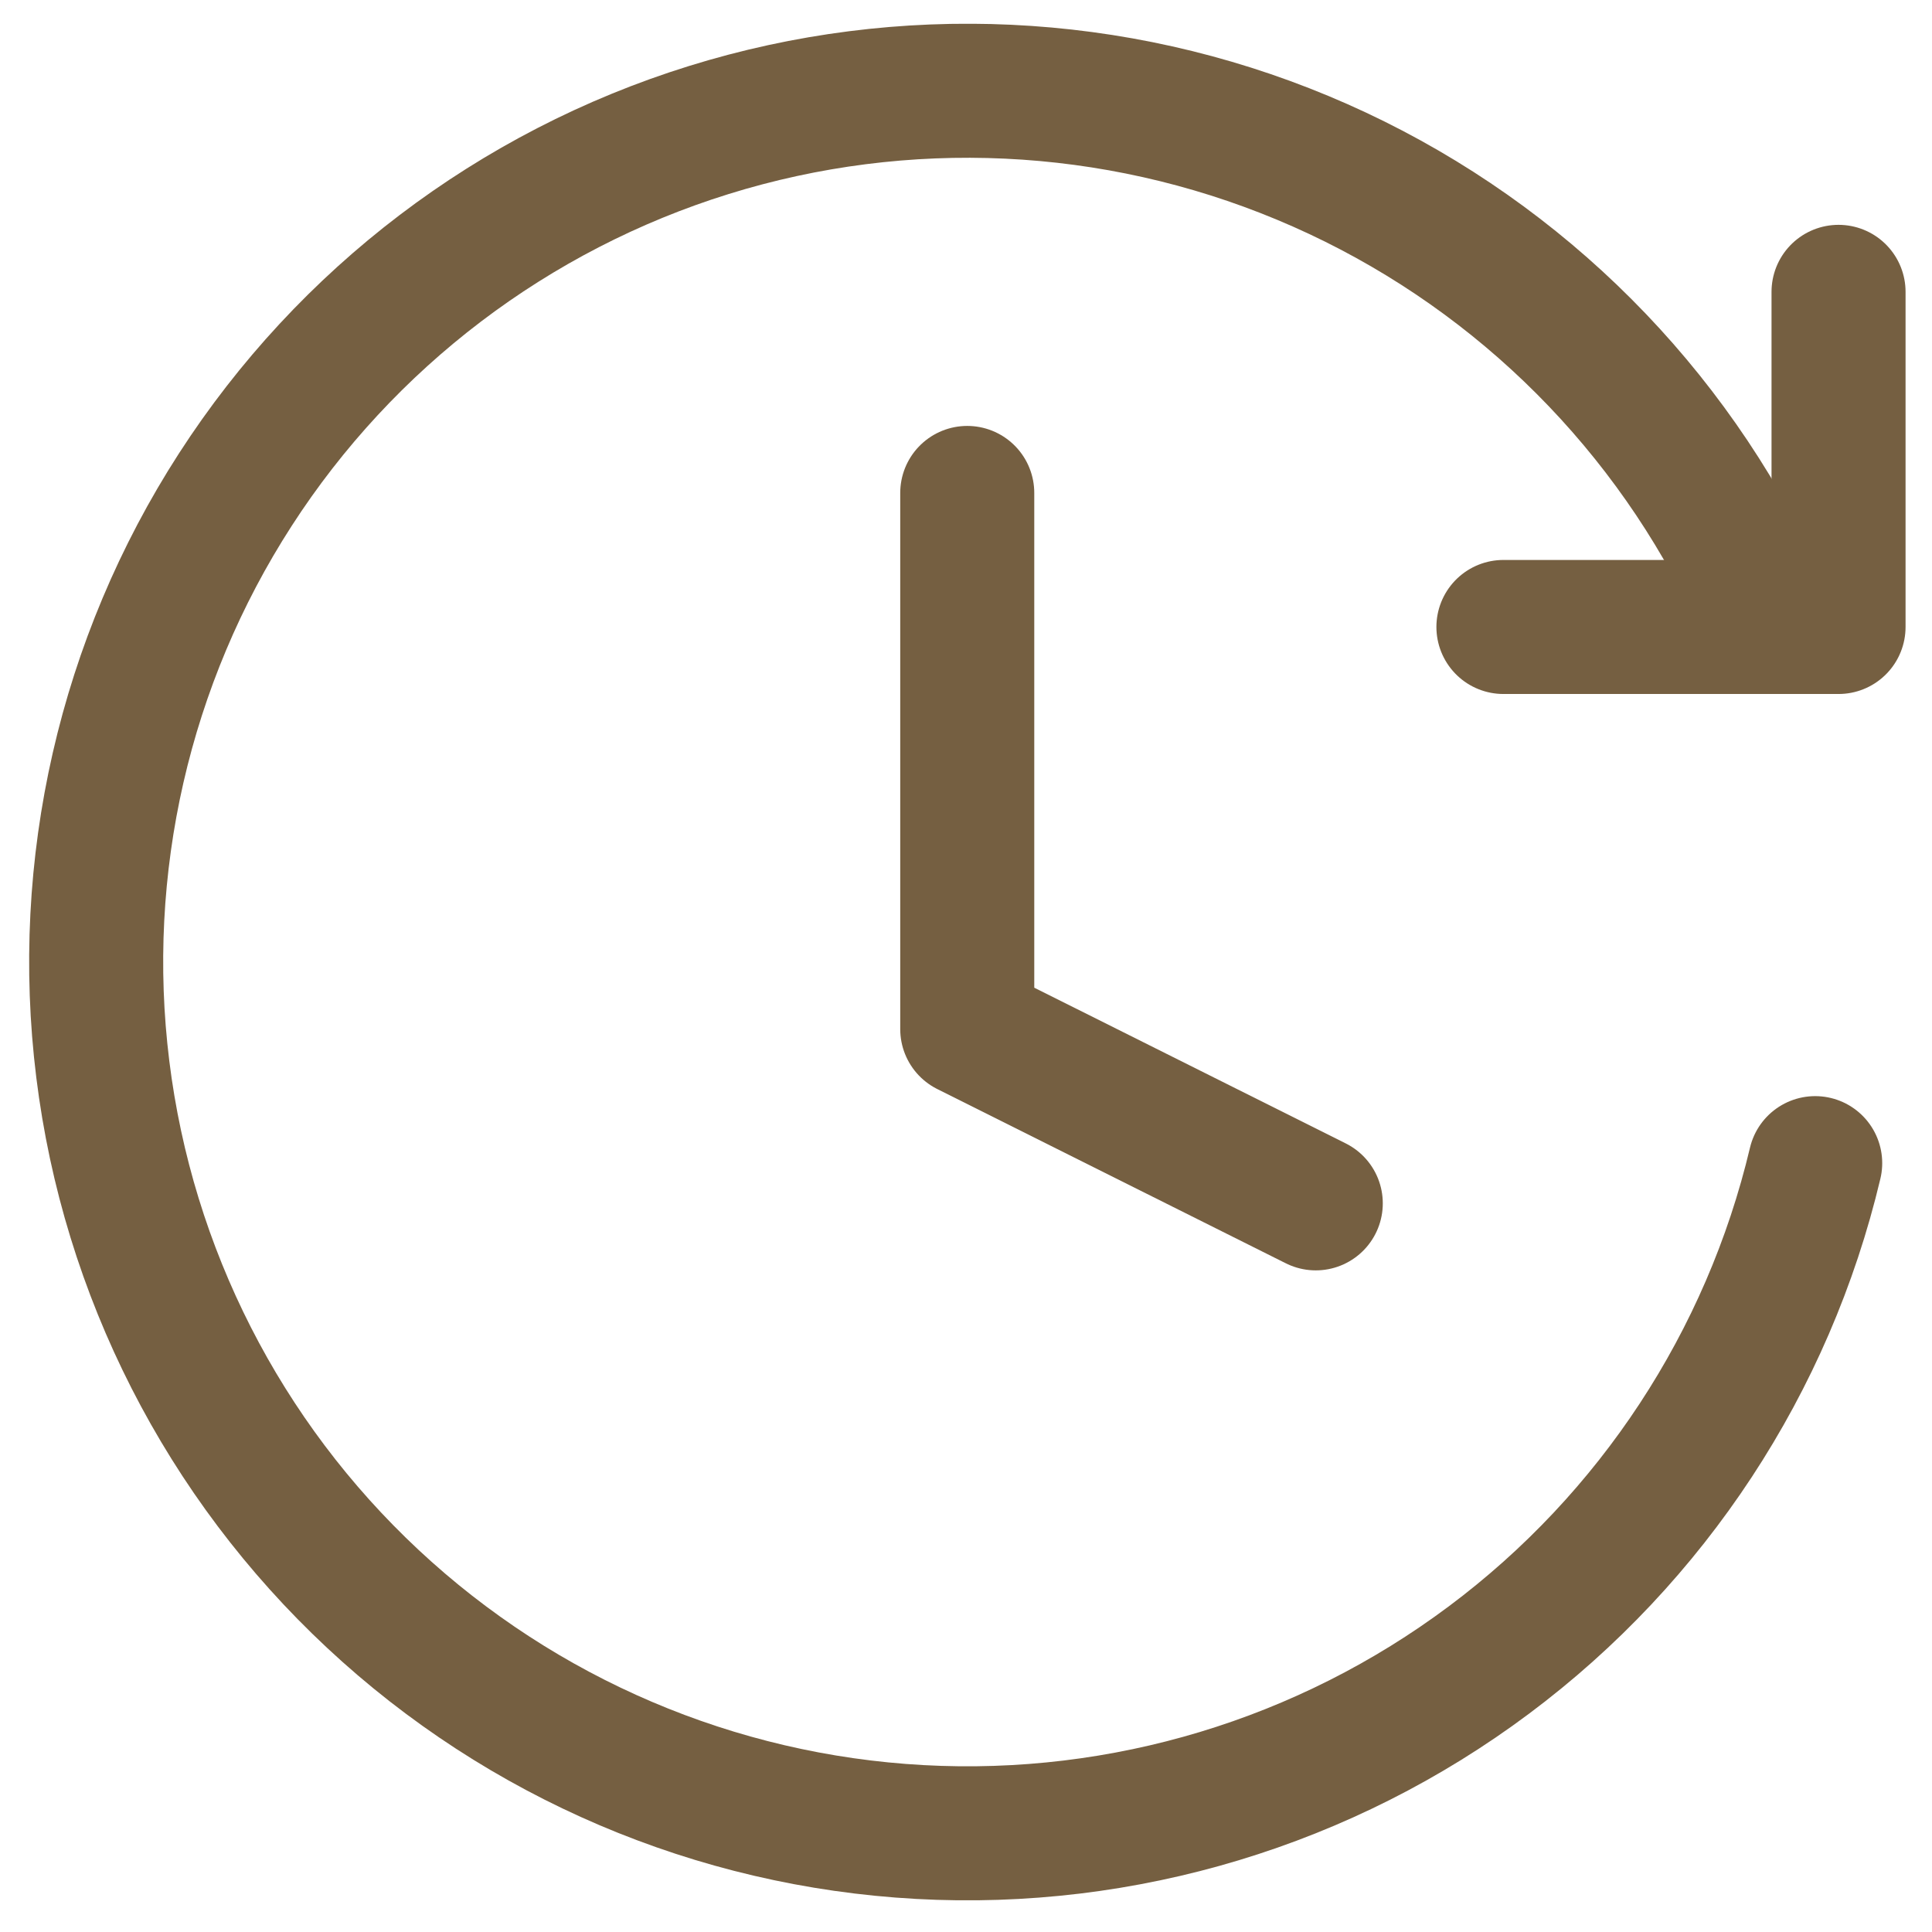 <svg width="48" height="48" viewBox="0 0 48 48" fill="none" xmlns="http://www.w3.org/2000/svg">
<g clip-path="url(#clip0_2075_43)">
<path d="M24.031 12.247V25.568L32.69 29.897" stroke="#755F41" stroke-width="3.33" stroke-linecap="round" stroke-linejoin="round"/>
<path d="M45.098 28.898C43.927 33.837 41.057 38.207 36.99 41.244C32.924 44.282 27.919 45.794 22.851 45.516C17.783 45.238 12.973 43.188 9.263 39.724C5.553 36.26 3.178 31.603 2.554 26.565C1.929 21.528 3.094 16.432 5.846 12.166C8.598 7.901 12.761 4.739 17.608 3.231C22.454 1.724 27.677 1.968 32.362 3.92C37.047 5.872 40.898 9.409 43.24 13.912" stroke="#755F41" stroke-width="3.33" stroke-linecap="round"/>
<path d="M45.678 7.251V15.577H37.352" stroke="#755F41" stroke-width="3.33" stroke-linecap="round" stroke-linejoin="round"/>
</g>
<defs>
<clipPath id="clip0_2075_43">
<rect width="46.624" height="46.624" fill="white" transform="translate(0.719 0.591)"/>
</clipPath>
</defs>
</svg>
